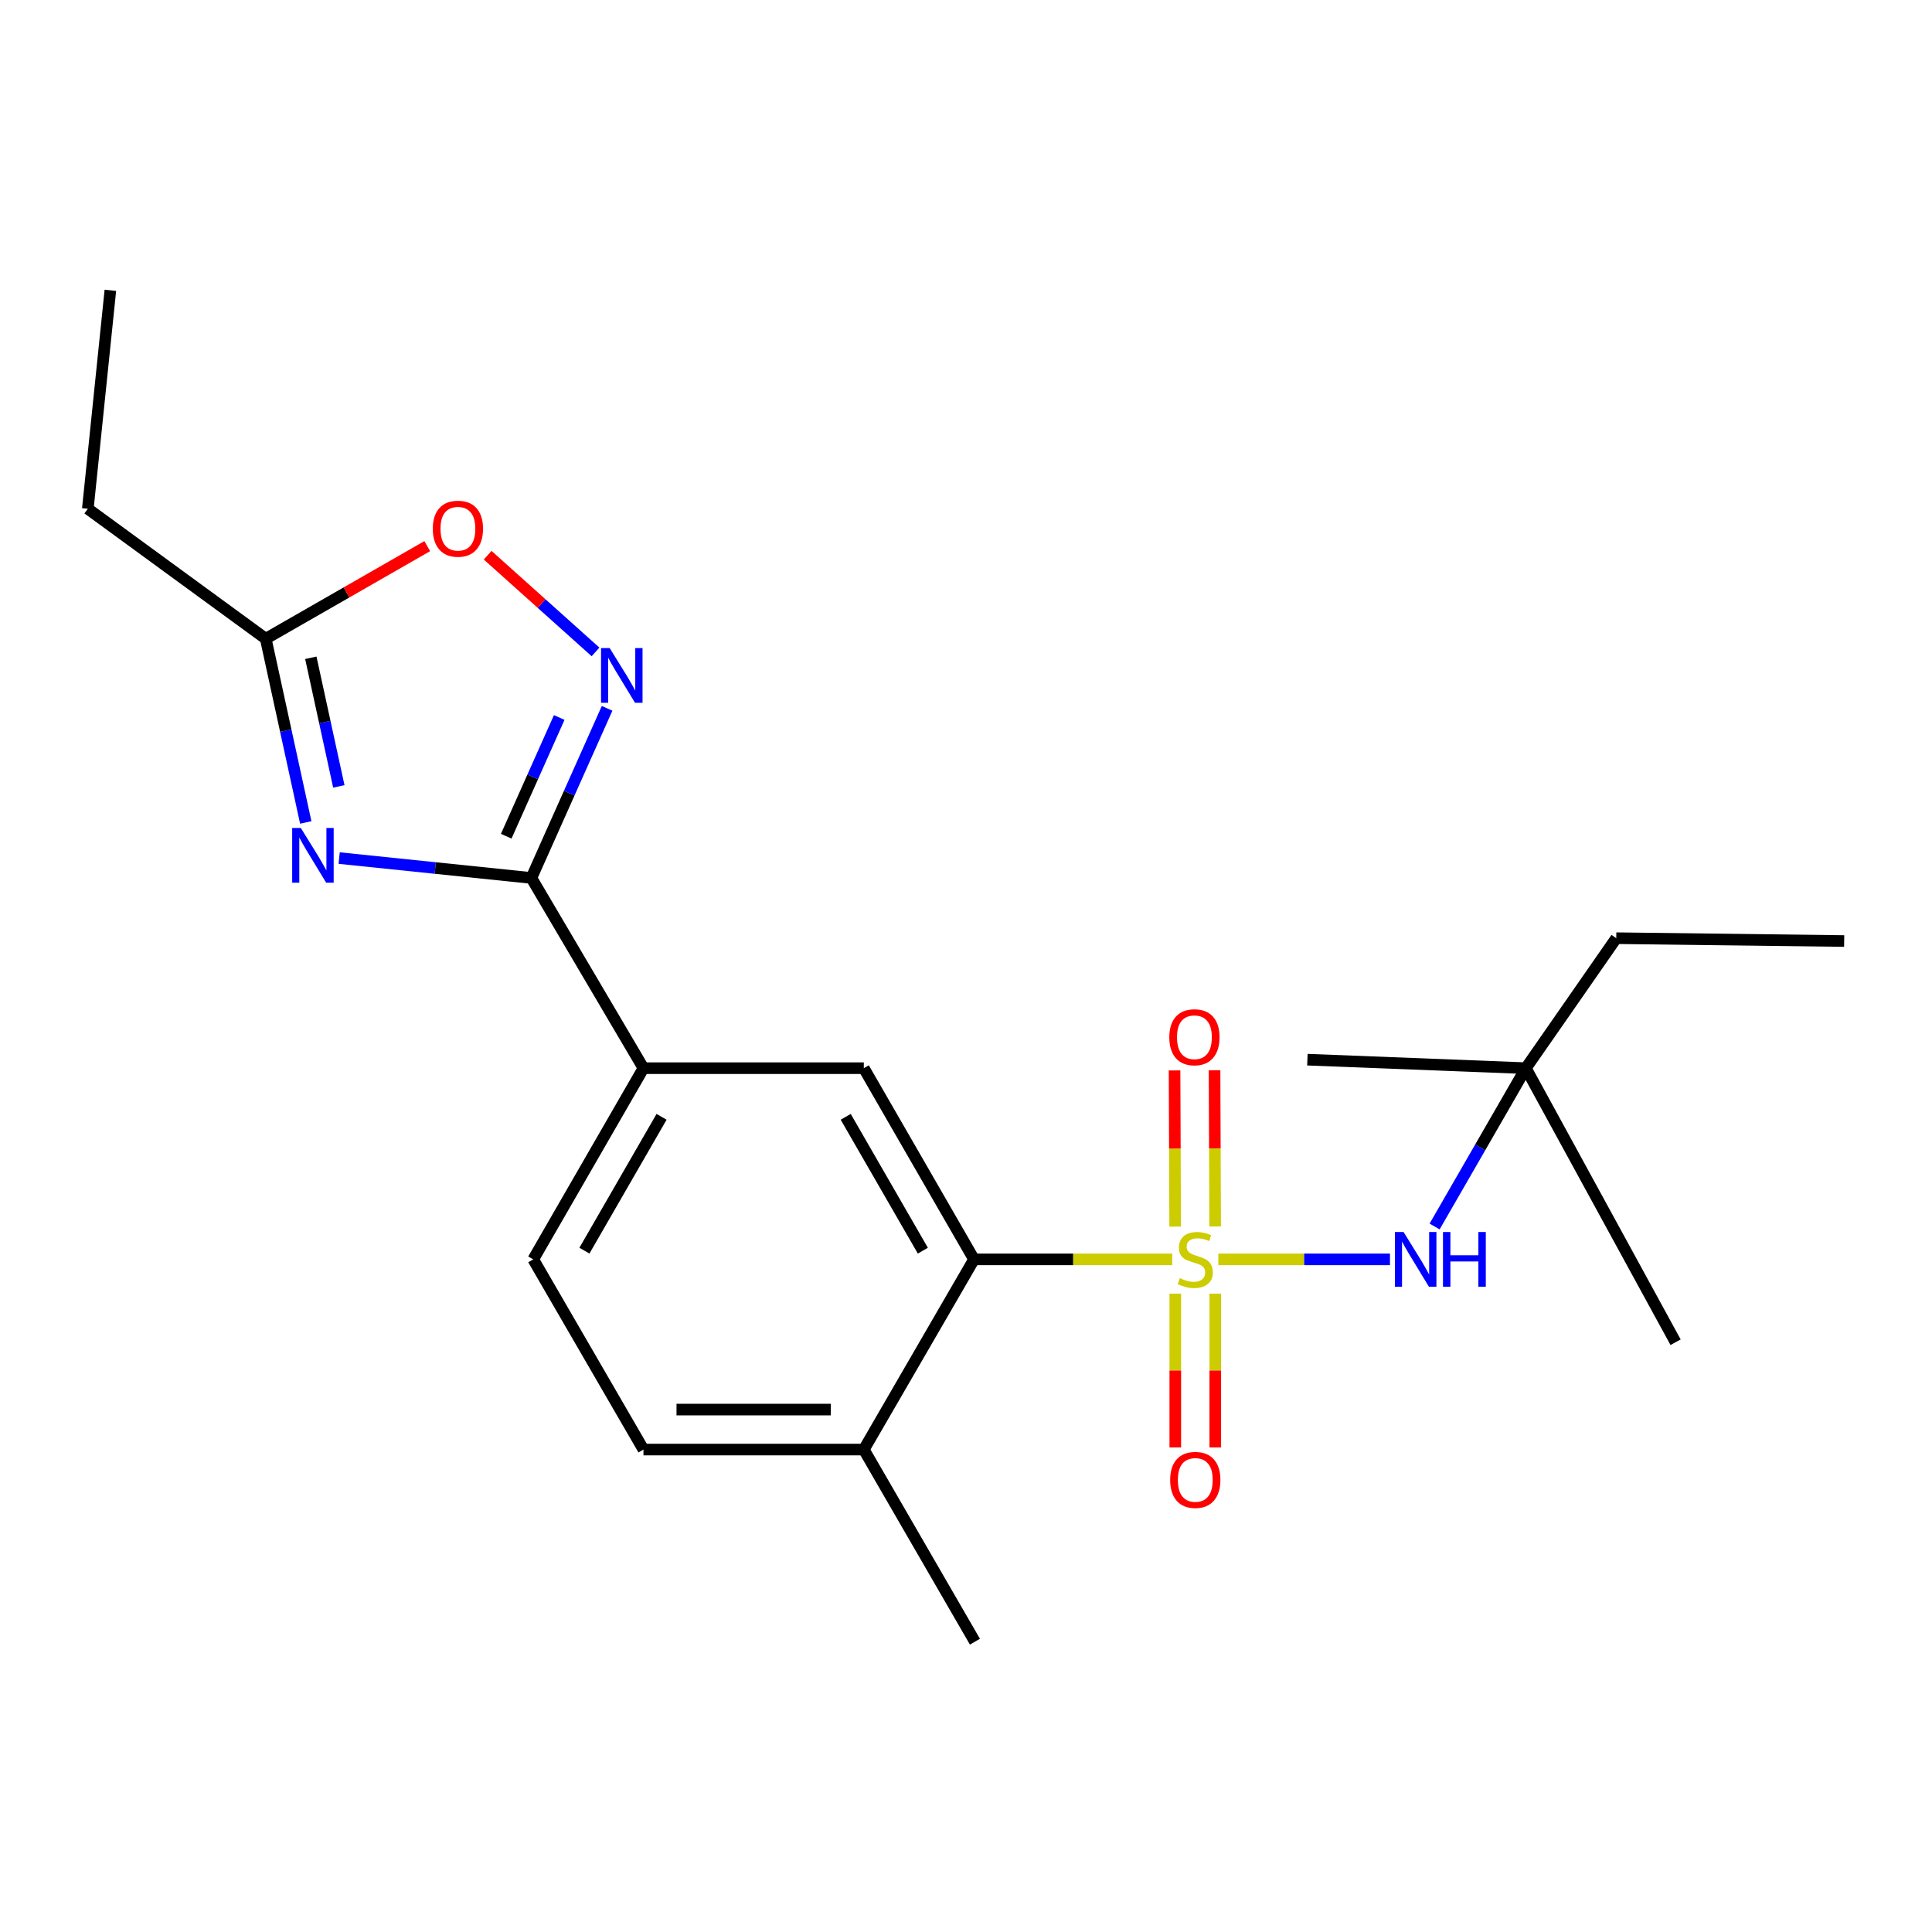 <?xml version='1.0' encoding='iso-8859-1'?>
<svg version='1.1' baseProfile='full'
              xmlns='http://www.w3.org/2000/svg'
                      xmlns:rdkit='http://www.rdkit.org/xml'
                      xmlns:xlink='http://www.w3.org/1999/xlink'
                  xml:space='preserve'
width='1000px' height='1000px' viewBox='0 0 1000 1000'>
<!-- END OF HEADER -->
<rect style='opacity:1.0;fill:#FFFFFF;stroke:none' width='1000' height='1000' x='0' y='0'> </rect>
<path class='bond-3' d='M 606.735,651.849 L 555.443,651.849' style='fill:none;fill-rule:evenodd;stroke:#CCCC00;stroke-width:6px;stroke-linecap:butt;stroke-linejoin:miter;stroke-opacity:1' />
<path class='bond-3' d='M 555.443,651.849 L 504.151,651.849' style='fill:none;fill-rule:evenodd;stroke:#000000;stroke-width:6px;stroke-linecap:butt;stroke-linejoin:miter;stroke-opacity:1' />
<path class='bond-4' d='M 630.61,651.849 L 675.031,651.849' style='fill:none;fill-rule:evenodd;stroke:#CCCC00;stroke-width:6px;stroke-linecap:butt;stroke-linejoin:miter;stroke-opacity:1' />
<path class='bond-4' d='M 675.031,651.849 L 719.452,651.849' style='fill:none;fill-rule:evenodd;stroke:#0000FF;stroke-width:6px;stroke-linecap:butt;stroke-linejoin:miter;stroke-opacity:1' />
<path class='bond-9' d='M 608.33,669.58 L 608.33,709.384' style='fill:none;fill-rule:evenodd;stroke:#CCCC00;stroke-width:6px;stroke-linecap:butt;stroke-linejoin:miter;stroke-opacity:1' />
<path class='bond-9' d='M 608.33,709.384 L 608.33,749.188' style='fill:none;fill-rule:evenodd;stroke:#FF0000;stroke-width:6px;stroke-linecap:butt;stroke-linejoin:miter;stroke-opacity:1' />
<path class='bond-9' d='M 629.026,669.58 L 629.026,709.384' style='fill:none;fill-rule:evenodd;stroke:#CCCC00;stroke-width:6px;stroke-linecap:butt;stroke-linejoin:miter;stroke-opacity:1' />
<path class='bond-9' d='M 629.026,709.384 L 629.026,749.188' style='fill:none;fill-rule:evenodd;stroke:#FF0000;stroke-width:6px;stroke-linecap:butt;stroke-linejoin:miter;stroke-opacity:1' />
<path class='bond-10' d='M 628.96,634.812 L 628.802,594.388' style='fill:none;fill-rule:evenodd;stroke:#CCCC00;stroke-width:6px;stroke-linecap:butt;stroke-linejoin:miter;stroke-opacity:1' />
<path class='bond-10' d='M 628.802,594.388 L 628.644,553.963' style='fill:none;fill-rule:evenodd;stroke:#FF0000;stroke-width:6px;stroke-linecap:butt;stroke-linejoin:miter;stroke-opacity:1' />
<path class='bond-10' d='M 608.264,634.892 L 608.107,594.468' style='fill:none;fill-rule:evenodd;stroke:#CCCC00;stroke-width:6px;stroke-linecap:butt;stroke-linejoin:miter;stroke-opacity:1' />
<path class='bond-10' d='M 608.107,594.468 L 607.949,554.044' style='fill:none;fill-rule:evenodd;stroke:#FF0000;stroke-width:6px;stroke-linecap:butt;stroke-linejoin:miter;stroke-opacity:1' />
<path class='bond-0' d='M 175.553,444.137 L 225.296,449.286' style='fill:none;fill-rule:evenodd;stroke:#0000FF;stroke-width:6px;stroke-linecap:butt;stroke-linejoin:miter;stroke-opacity:1' />
<path class='bond-0' d='M 225.296,449.286 L 275.038,454.435' style='fill:none;fill-rule:evenodd;stroke:#000000;stroke-width:6px;stroke-linecap:butt;stroke-linejoin:miter;stroke-opacity:1' />
<path class='bond-5' d='M 158.262,425.702 L 147.906,378.154' style='fill:none;fill-rule:evenodd;stroke:#0000FF;stroke-width:6px;stroke-linecap:butt;stroke-linejoin:miter;stroke-opacity:1' />
<path class='bond-5' d='M 147.906,378.154 L 137.55,330.606' style='fill:none;fill-rule:evenodd;stroke:#000000;stroke-width:6px;stroke-linecap:butt;stroke-linejoin:miter;stroke-opacity:1' />
<path class='bond-5' d='M 175.377,407.033 L 168.128,373.75' style='fill:none;fill-rule:evenodd;stroke:#0000FF;stroke-width:6px;stroke-linecap:butt;stroke-linejoin:miter;stroke-opacity:1' />
<path class='bond-5' d='M 168.128,373.75 L 160.879,340.466' style='fill:none;fill-rule:evenodd;stroke:#000000;stroke-width:6px;stroke-linecap:butt;stroke-linejoin:miter;stroke-opacity:1' />
<path class='bond-1' d='M 275.038,454.435 L 333.055,552.889' style='fill:none;fill-rule:evenodd;stroke:#000000;stroke-width:6px;stroke-linecap:butt;stroke-linejoin:miter;stroke-opacity:1' />
<path class='bond-2' d='M 275.038,454.435 L 294.635,410.538' style='fill:none;fill-rule:evenodd;stroke:#000000;stroke-width:6px;stroke-linecap:butt;stroke-linejoin:miter;stroke-opacity:1' />
<path class='bond-2' d='M 294.635,410.538 L 314.231,366.641' style='fill:none;fill-rule:evenodd;stroke:#0000FF;stroke-width:6px;stroke-linecap:butt;stroke-linejoin:miter;stroke-opacity:1' />
<path class='bond-2' d='M 262.019,432.83 L 275.737,402.102' style='fill:none;fill-rule:evenodd;stroke:#000000;stroke-width:6px;stroke-linecap:butt;stroke-linejoin:miter;stroke-opacity:1' />
<path class='bond-2' d='M 275.737,402.102 L 289.454,371.374' style='fill:none;fill-rule:evenodd;stroke:#0000FF;stroke-width:6px;stroke-linecap:butt;stroke-linejoin:miter;stroke-opacity:1' />
<path class='bond-7' d='M 308.246,337.431 L 280.327,312.403' style='fill:none;fill-rule:evenodd;stroke:#0000FF;stroke-width:6px;stroke-linecap:butt;stroke-linejoin:miter;stroke-opacity:1' />
<path class='bond-7' d='M 280.327,312.403 L 252.407,287.376' style='fill:none;fill-rule:evenodd;stroke:#FF0000;stroke-width:6px;stroke-linecap:butt;stroke-linejoin:miter;stroke-opacity:1' />
<path class='bond-6' d='M 504.151,651.849 L 447.111,552.889' style='fill:none;fill-rule:evenodd;stroke:#000000;stroke-width:6px;stroke-linecap:butt;stroke-linejoin:miter;stroke-opacity:1' />
<path class='bond-6' d='M 477.664,647.34 L 437.737,578.068' style='fill:none;fill-rule:evenodd;stroke:#000000;stroke-width:6px;stroke-linecap:butt;stroke-linejoin:miter;stroke-opacity:1' />
<path class='bond-11' d='M 504.151,651.849 L 447.111,750.291' style='fill:none;fill-rule:evenodd;stroke:#000000;stroke-width:6px;stroke-linecap:butt;stroke-linejoin:miter;stroke-opacity:1' />
<path class='bond-12' d='M 742.551,634.833 L 766.162,593.861' style='fill:none;fill-rule:evenodd;stroke:#0000FF;stroke-width:6px;stroke-linecap:butt;stroke-linejoin:miter;stroke-opacity:1' />
<path class='bond-12' d='M 766.162,593.861 L 789.774,552.889' style='fill:none;fill-rule:evenodd;stroke:#000000;stroke-width:6px;stroke-linecap:butt;stroke-linejoin:miter;stroke-opacity:1' />
<path class='bond-15' d='M 137.55,330.606 L 45.455,263.334' style='fill:none;fill-rule:evenodd;stroke:#000000;stroke-width:6px;stroke-linecap:butt;stroke-linejoin:miter;stroke-opacity:1' />
<path class='bond-23' d='M 137.55,330.606 L 179.35,306.641' style='fill:none;fill-rule:evenodd;stroke:#000000;stroke-width:6px;stroke-linecap:butt;stroke-linejoin:miter;stroke-opacity:1' />
<path class='bond-23' d='M 179.35,306.641 L 221.149,282.675' style='fill:none;fill-rule:evenodd;stroke:#FF0000;stroke-width:6px;stroke-linecap:butt;stroke-linejoin:miter;stroke-opacity:1' />
<path class='bond-8' d='M 447.111,552.889 L 333.055,552.889' style='fill:none;fill-rule:evenodd;stroke:#000000;stroke-width:6px;stroke-linecap:butt;stroke-linejoin:miter;stroke-opacity:1' />
<path class='bond-22' d='M 333.055,552.889 L 276.004,651.849' style='fill:none;fill-rule:evenodd;stroke:#000000;stroke-width:6px;stroke-linecap:butt;stroke-linejoin:miter;stroke-opacity:1' />
<path class='bond-22' d='M 342.427,578.069 L 302.491,647.341' style='fill:none;fill-rule:evenodd;stroke:#000000;stroke-width:6px;stroke-linecap:butt;stroke-linejoin:miter;stroke-opacity:1' />
<path class='bond-14' d='M 447.111,750.291 L 333.055,750.291' style='fill:none;fill-rule:evenodd;stroke:#000000;stroke-width:6px;stroke-linecap:butt;stroke-linejoin:miter;stroke-opacity:1' />
<path class='bond-14' d='M 430.003,729.595 L 350.163,729.595' style='fill:none;fill-rule:evenodd;stroke:#000000;stroke-width:6px;stroke-linecap:butt;stroke-linejoin:miter;stroke-opacity:1' />
<path class='bond-17' d='M 447.111,750.291 L 504.622,849.733' style='fill:none;fill-rule:evenodd;stroke:#000000;stroke-width:6px;stroke-linecap:butt;stroke-linejoin:miter;stroke-opacity:1' />
<path class='bond-16' d='M 789.774,552.889 L 836.569,485.605' style='fill:none;fill-rule:evenodd;stroke:#000000;stroke-width:6px;stroke-linecap:butt;stroke-linejoin:miter;stroke-opacity:1' />
<path class='bond-18' d='M 789.774,552.889 L 867.279,694.735' style='fill:none;fill-rule:evenodd;stroke:#000000;stroke-width:6px;stroke-linecap:butt;stroke-linejoin:miter;stroke-opacity:1' />
<path class='bond-19' d='M 789.774,552.889 L 676.706,548.485' style='fill:none;fill-rule:evenodd;stroke:#000000;stroke-width:6px;stroke-linecap:butt;stroke-linejoin:miter;stroke-opacity:1' />
<path class='bond-13' d='M 276.004,651.849 L 333.055,750.291' style='fill:none;fill-rule:evenodd;stroke:#000000;stroke-width:6px;stroke-linecap:butt;stroke-linejoin:miter;stroke-opacity:1' />
<path class='bond-20' d='M 45.455,263.334 L 57.125,150.267' style='fill:none;fill-rule:evenodd;stroke:#000000;stroke-width:6px;stroke-linecap:butt;stroke-linejoin:miter;stroke-opacity:1' />
<path class='bond-21' d='M 836.569,485.605 L 954.545,487.077' style='fill:none;fill-rule:evenodd;stroke:#000000;stroke-width:6px;stroke-linecap:butt;stroke-linejoin:miter;stroke-opacity:1' />
<path  class='atom-0' d='M 610.678 661.569
Q 610.998 661.689, 612.318 662.249
Q 613.638 662.809, 615.078 663.169
Q 616.558 663.489, 617.998 663.489
Q 620.678 663.489, 622.238 662.209
Q 623.798 660.889, 623.798 658.609
Q 623.798 657.049, 622.998 656.089
Q 622.238 655.129, 621.038 654.609
Q 619.838 654.089, 617.838 653.489
Q 615.318 652.729, 613.798 652.009
Q 612.318 651.289, 611.238 649.769
Q 610.198 648.249, 610.198 645.689
Q 610.198 642.129, 612.598 639.929
Q 615.038 637.729, 619.838 637.729
Q 623.118 637.729, 626.838 639.289
L 625.918 642.369
Q 622.518 640.969, 619.958 640.969
Q 617.198 640.969, 615.678 642.129
Q 614.158 643.249, 614.198 645.209
Q 614.198 646.729, 614.958 647.649
Q 615.758 648.569, 616.878 649.089
Q 618.038 649.609, 619.958 650.209
Q 622.518 651.009, 624.038 651.809
Q 625.558 652.609, 626.638 654.249
Q 627.758 655.849, 627.758 658.609
Q 627.758 662.529, 625.118 664.649
Q 622.518 666.729, 618.158 666.729
Q 615.638 666.729, 613.718 666.169
Q 611.838 665.649, 609.598 664.729
L 610.678 661.569
' fill='#CCCC00'/>
<path  class='atom-1' d='M 155.711 428.571
L 164.991 443.571
Q 165.911 445.051, 167.391 447.731
Q 168.871 450.411, 168.951 450.571
L 168.951 428.571
L 172.711 428.571
L 172.711 456.891
L 168.831 456.891
L 158.871 440.491
Q 157.711 438.571, 156.471 436.371
Q 155.271 434.171, 154.911 433.491
L 154.911 456.891
L 151.231 456.891
L 151.231 428.571
L 155.711 428.571
' fill='#0000FF'/>
<path  class='atom-3' d='M 315.573 335.452
L 324.853 350.452
Q 325.773 351.932, 327.253 354.612
Q 328.733 357.292, 328.813 357.452
L 328.813 335.452
L 332.573 335.452
L 332.573 363.772
L 328.693 363.772
L 318.733 347.372
Q 317.573 345.452, 316.333 343.252
Q 315.133 341.052, 314.773 340.372
L 314.773 363.772
L 311.093 363.772
L 311.093 335.452
L 315.573 335.452
' fill='#0000FF'/>
<path  class='atom-5' d='M 726.486 637.689
L 735.766 652.689
Q 736.686 654.169, 738.166 656.849
Q 739.646 659.529, 739.726 659.689
L 739.726 637.689
L 743.486 637.689
L 743.486 666.009
L 739.606 666.009
L 729.646 649.609
Q 728.486 647.689, 727.246 645.489
Q 726.046 643.289, 725.686 642.609
L 725.686 666.009
L 722.006 666.009
L 722.006 637.689
L 726.486 637.689
' fill='#0000FF'/>
<path  class='atom-5' d='M 746.886 637.689
L 750.726 637.689
L 750.726 649.729
L 765.206 649.729
L 765.206 637.689
L 769.046 637.689
L 769.046 666.009
L 765.206 666.009
L 765.206 652.929
L 750.726 652.929
L 750.726 666.009
L 746.886 666.009
L 746.886 637.689
' fill='#0000FF'/>
<path  class='atom-8' d='M 224.016 273.658
Q 224.016 266.858, 227.376 263.058
Q 230.736 259.258, 237.016 259.258
Q 243.296 259.258, 246.656 263.058
Q 250.016 266.858, 250.016 273.658
Q 250.016 280.538, 246.616 284.458
Q 243.216 288.338, 237.016 288.338
Q 230.776 288.338, 227.376 284.458
Q 224.016 280.578, 224.016 273.658
M 237.016 285.138
Q 241.336 285.138, 243.656 282.258
Q 246.016 279.338, 246.016 273.658
Q 246.016 268.098, 243.656 265.298
Q 241.336 262.458, 237.016 262.458
Q 232.696 262.458, 230.336 265.258
Q 228.016 268.058, 228.016 273.658
Q 228.016 279.378, 230.336 282.258
Q 232.696 285.138, 237.016 285.138
' fill='#FF0000'/>
<path  class='atom-10' d='M 605.678 765.996
Q 605.678 759.196, 609.038 755.396
Q 612.398 751.596, 618.678 751.596
Q 624.958 751.596, 628.318 755.396
Q 631.678 759.196, 631.678 765.996
Q 631.678 772.876, 628.278 776.796
Q 624.878 780.676, 618.678 780.676
Q 612.438 780.676, 609.038 776.796
Q 605.678 772.916, 605.678 765.996
M 618.678 777.476
Q 622.998 777.476, 625.318 774.596
Q 627.678 771.676, 627.678 765.996
Q 627.678 760.436, 625.318 757.636
Q 622.998 754.796, 618.678 754.796
Q 614.358 754.796, 611.998 757.596
Q 609.678 760.396, 609.678 765.996
Q 609.678 771.716, 611.998 774.596
Q 614.358 777.476, 618.678 777.476
' fill='#FF0000'/>
<path  class='atom-11' d='M 605.23 536.872
Q 605.23 530.072, 608.59 526.272
Q 611.95 522.472, 618.23 522.472
Q 624.51 522.472, 627.87 526.272
Q 631.23 530.072, 631.23 536.872
Q 631.23 543.752, 627.83 547.672
Q 624.43 551.552, 618.23 551.552
Q 611.99 551.552, 608.59 547.672
Q 605.23 543.792, 605.23 536.872
M 618.23 548.352
Q 622.55 548.352, 624.87 545.472
Q 627.23 542.552, 627.23 536.872
Q 627.23 531.312, 624.87 528.512
Q 622.55 525.672, 618.23 525.672
Q 613.91 525.672, 611.55 528.472
Q 609.23 531.272, 609.23 536.872
Q 609.23 542.592, 611.55 545.472
Q 613.91 548.352, 618.23 548.352
' fill='#FF0000'/>
</svg>
